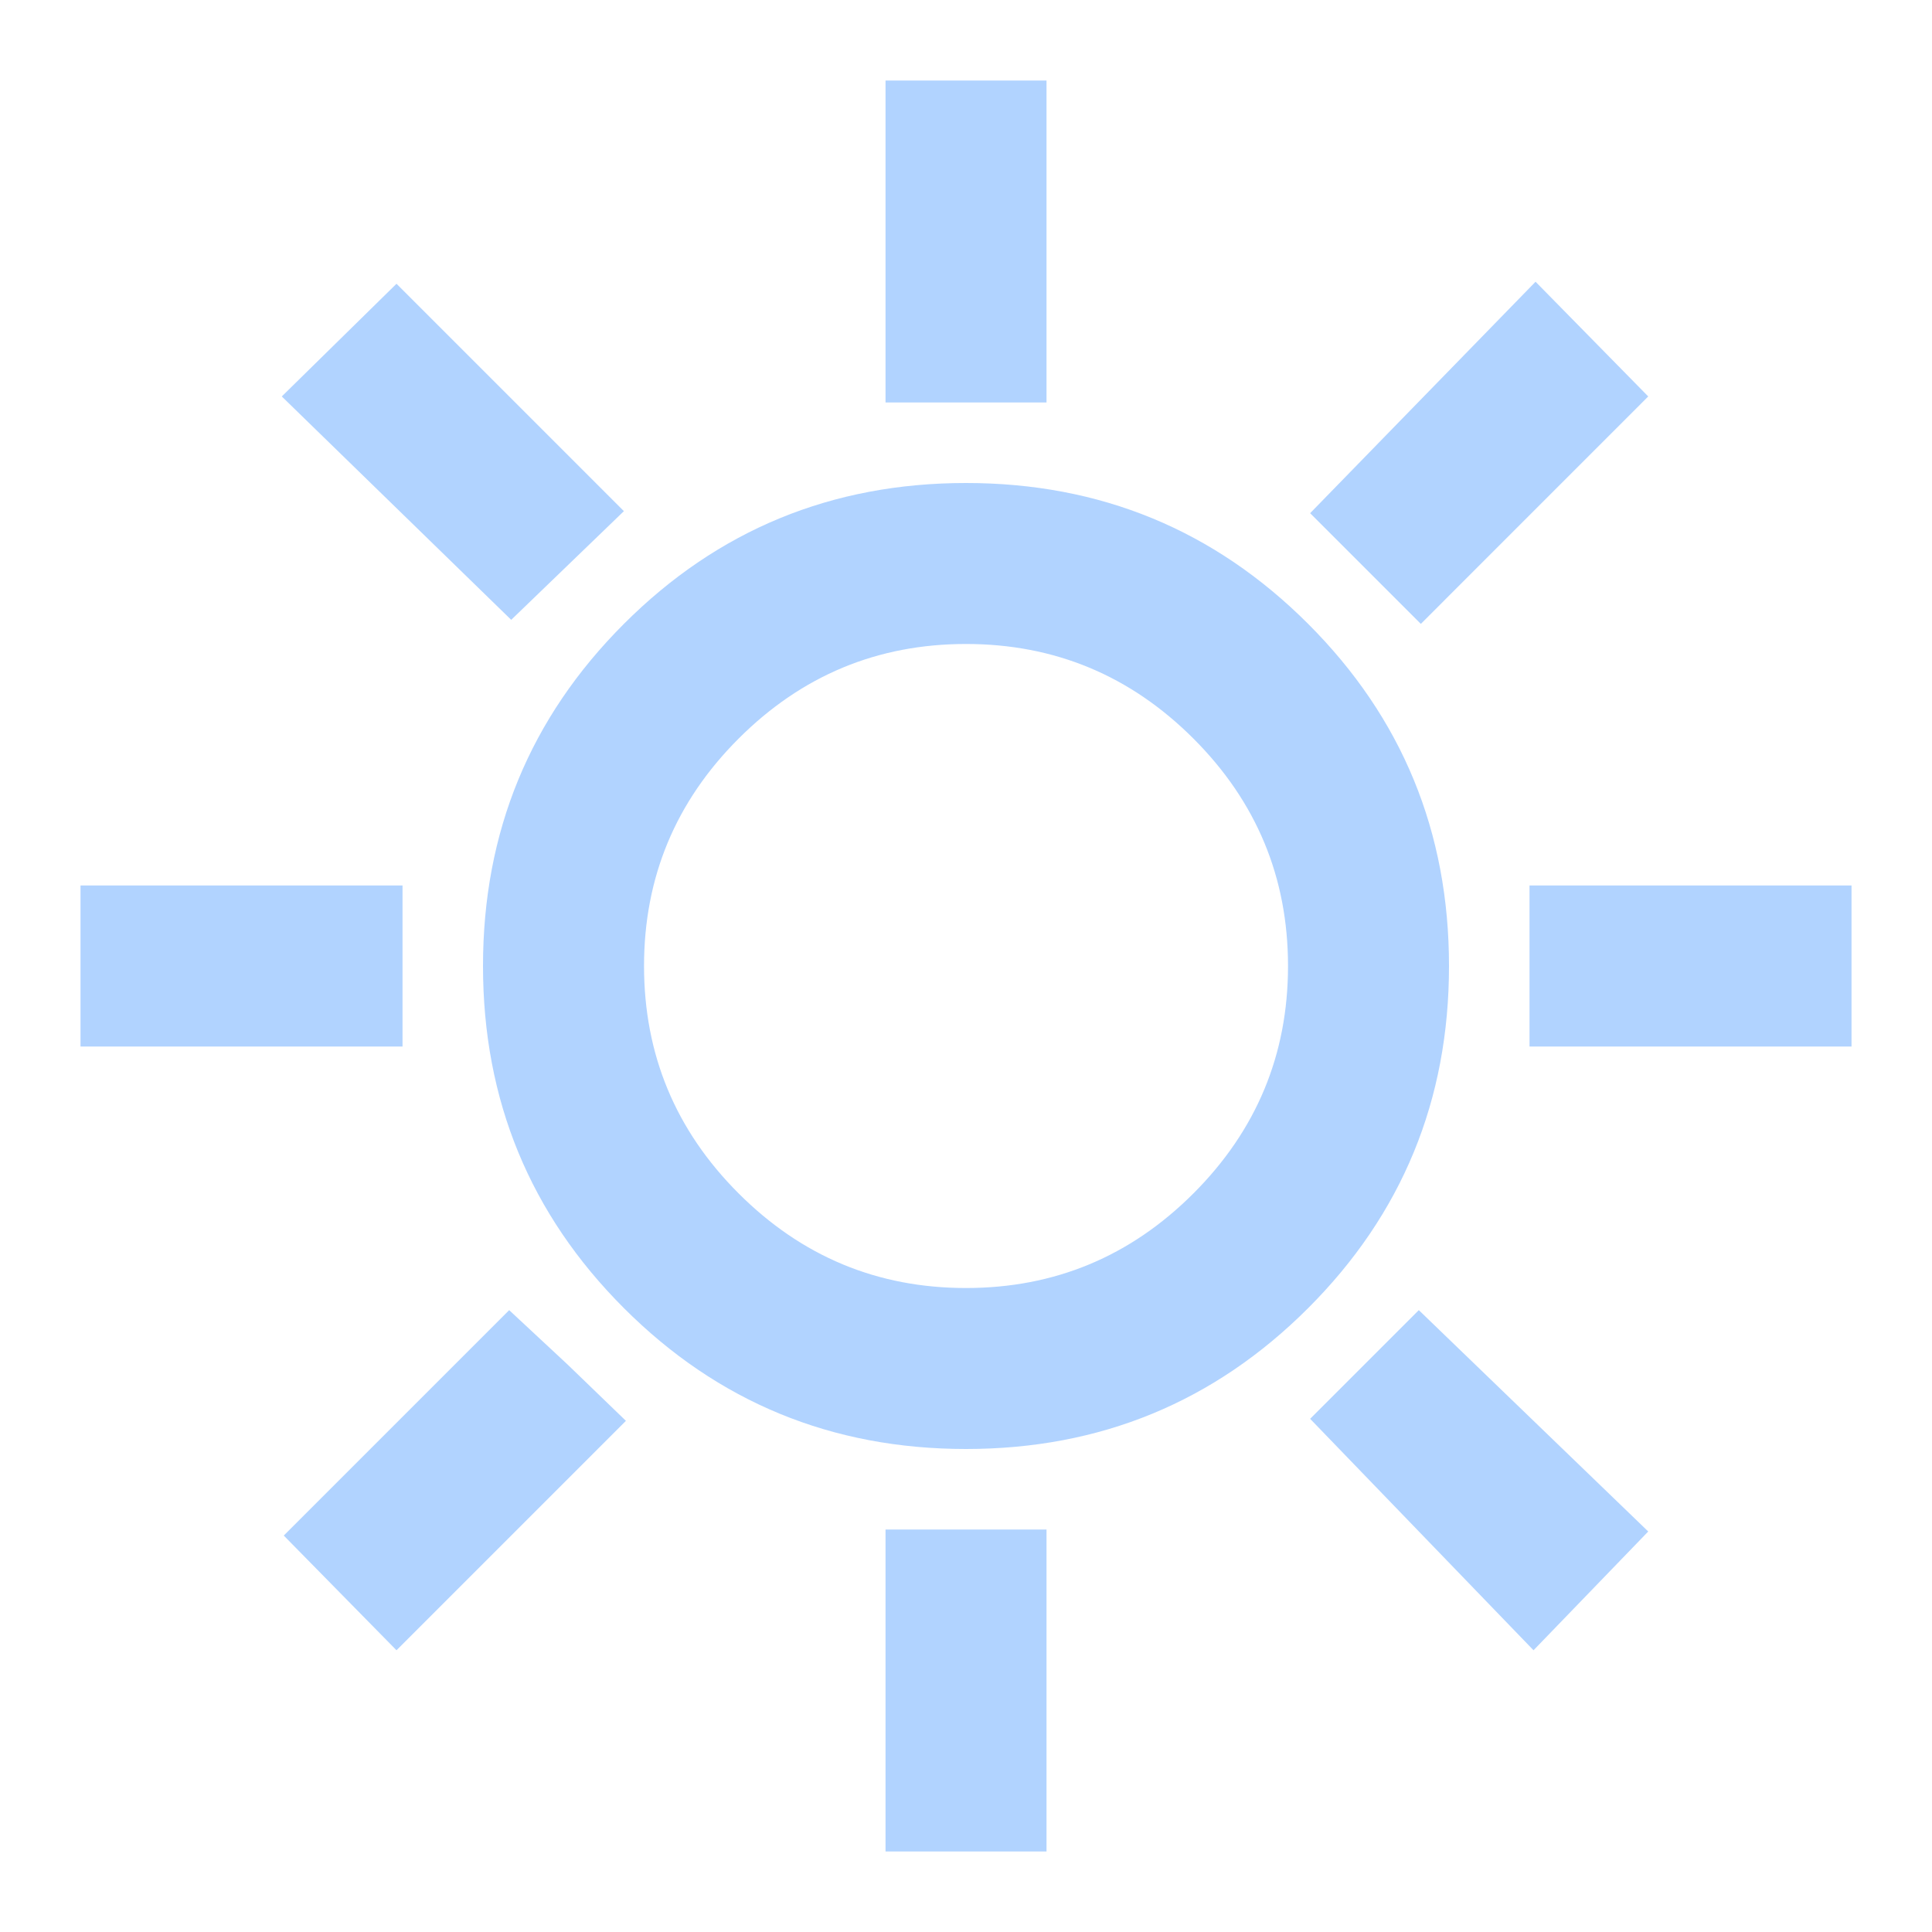 <svg width="40" height="40" viewBox="0 0 40 40" fill="none" xmlns="http://www.w3.org/2000/svg">
<path d="M18.334 8.333V1.667H21.667V8.333H18.334ZM29.417 12.917L27.125 10.625L31.792 5.833L34.125 8.208L29.417 12.917ZM31.667 21.667V18.333H38.334V21.667H31.667ZM18.334 38.333V31.667H21.667V38.333H18.334ZM10.584 12.833L5.834 8.208L8.209 5.875L12.917 10.583L10.584 12.833ZM31.75 34.167L27.125 29.375L29.375 27.125L34.125 31.708L31.75 34.167ZM1.667 21.667V18.333H8.334V21.667H1.667ZM8.209 34.167L5.875 31.792L10.542 27.125L11.75 28.25L12.959 29.417L8.209 34.167ZM20 30C17.223 30 14.861 29.028 12.917 27.083C10.973 25.139 10 22.778 10 20C10 17.222 10.973 14.861 12.917 12.917C14.861 10.972 17.223 10 20 10C22.778 10 25.139 10.972 27.084 12.917C29.028 14.861 30 17.222 30 20C30 22.778 29.028 25.139 27.084 27.083C25.139 29.028 22.778 30 20 30ZM20 26.667C21.834 26.667 23.403 26.014 24.709 24.708C26.014 23.403 26.667 21.833 26.667 20C26.667 18.167 26.014 16.597 24.709 15.292C23.403 13.986 21.834 13.333 20 13.333C18.167 13.333 16.598 13.986 15.292 15.292C13.986 16.597 13.334 18.167 13.334 20C13.334 21.833 13.986 23.403 15.292 24.708C16.598 26.014 18.167 26.667 20 26.667Z" fill="#B1D3FF"/>
</svg>
